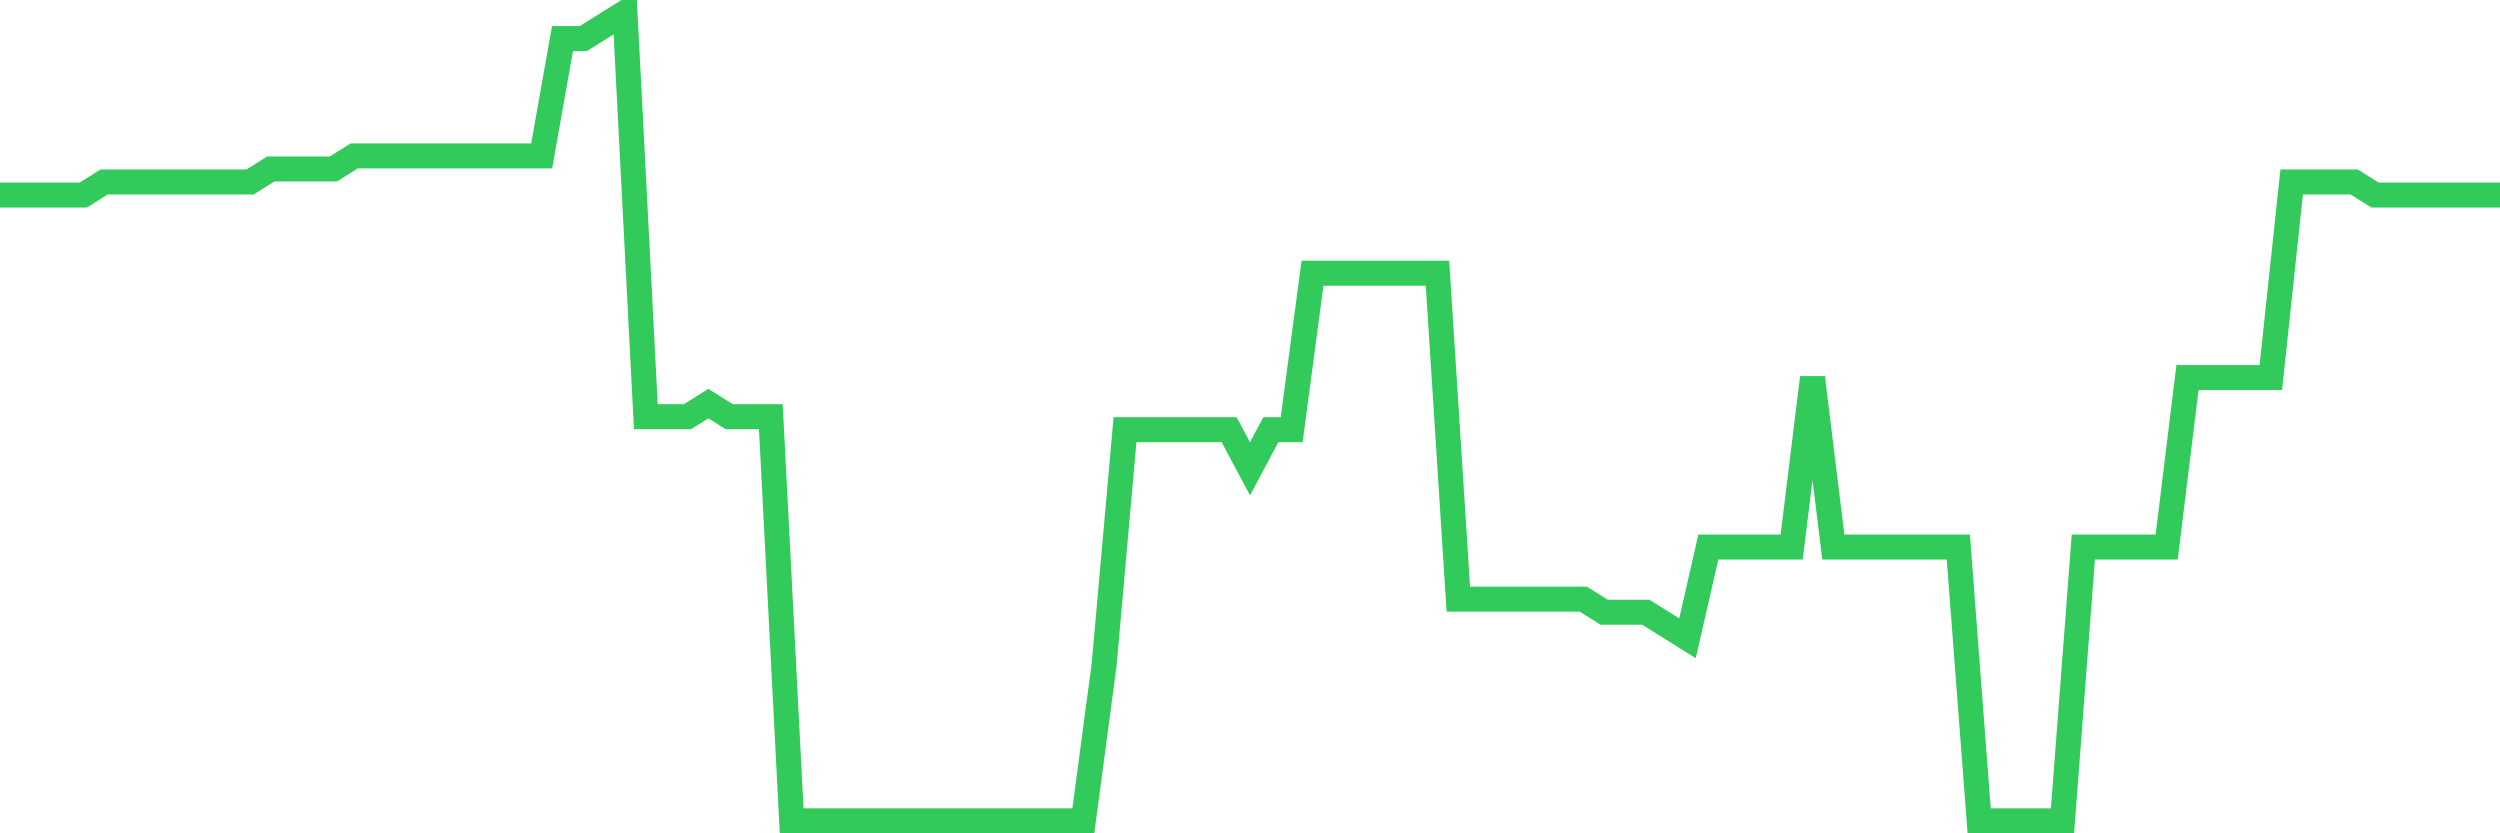 <svg
  xmlns="http://www.w3.org/2000/svg"
  xmlns:xlink="http://www.w3.org/1999/xlink"
  width="120"
  height="40"
  viewBox="0 0 120 40"
  preserveAspectRatio="none"
>
  <polyline
    points="0,9.361 1,9.361 2,9.361 3,9.361 4,9.361 5,8.735 6,8.735 7,8.735 8,8.735 9,8.735 10,8.735 11,8.735 12,8.735 13,8.11 14,8.11 15,8.11 16,8.11 17,7.484 18,7.484 19,7.484 20,7.484 21,7.484 22,7.484 23,7.484 24,7.484 25,7.484 26,7.484 27,1.852 28,1.852 29,1.226 30,0.6 31,20 32,20 33,20 34,19.374 35,20 36,20 37,20 38,39.4 39,39.4 40,39.4 41,39.4 42,39.4 43,39.4 44,39.4 45,39.4 46,39.4 47,39.4 48,39.4 49,39.4 50,39.4 51,39.4 52,39.4 53,31.89 54,20.626 55,20.626 56,20.626 57,20.626 58,20.626 59,20.626 60,22.503 61,20.626 62,20.626 63,13.116 64,13.116 65,13.116 66,13.116 67,13.116 68,13.116 69,13.116 70,28.761 71,28.761 72,28.761 73,28.761 74,28.761 75,28.761 76,28.761 77,29.387 78,29.387 79,29.387 80,30.013 81,30.639 82,26.258 83,26.258 84,26.258 85,26.258 86,26.258 87,18.123 88,26.258 89,26.258 90,26.258 91,26.258 92,26.258 93,26.258 94,26.258 95,39.4 96,39.4 97,39.4 98,39.4 99,39.4 100,26.258 101,26.258 102,26.258 103,26.258 104,26.258 105,18.123 106,18.123 107,18.123 108,18.123 109,18.123 110,8.735 111,8.735 112,8.735 113,8.735 114,9.361 115,9.361 116,9.361 117,9.361 118,9.361 119,9.361 120,9.361"
    fill="none"
    stroke="#32ca5b"
    stroke-width="1.2"
  >
  </polyline>
</svg>